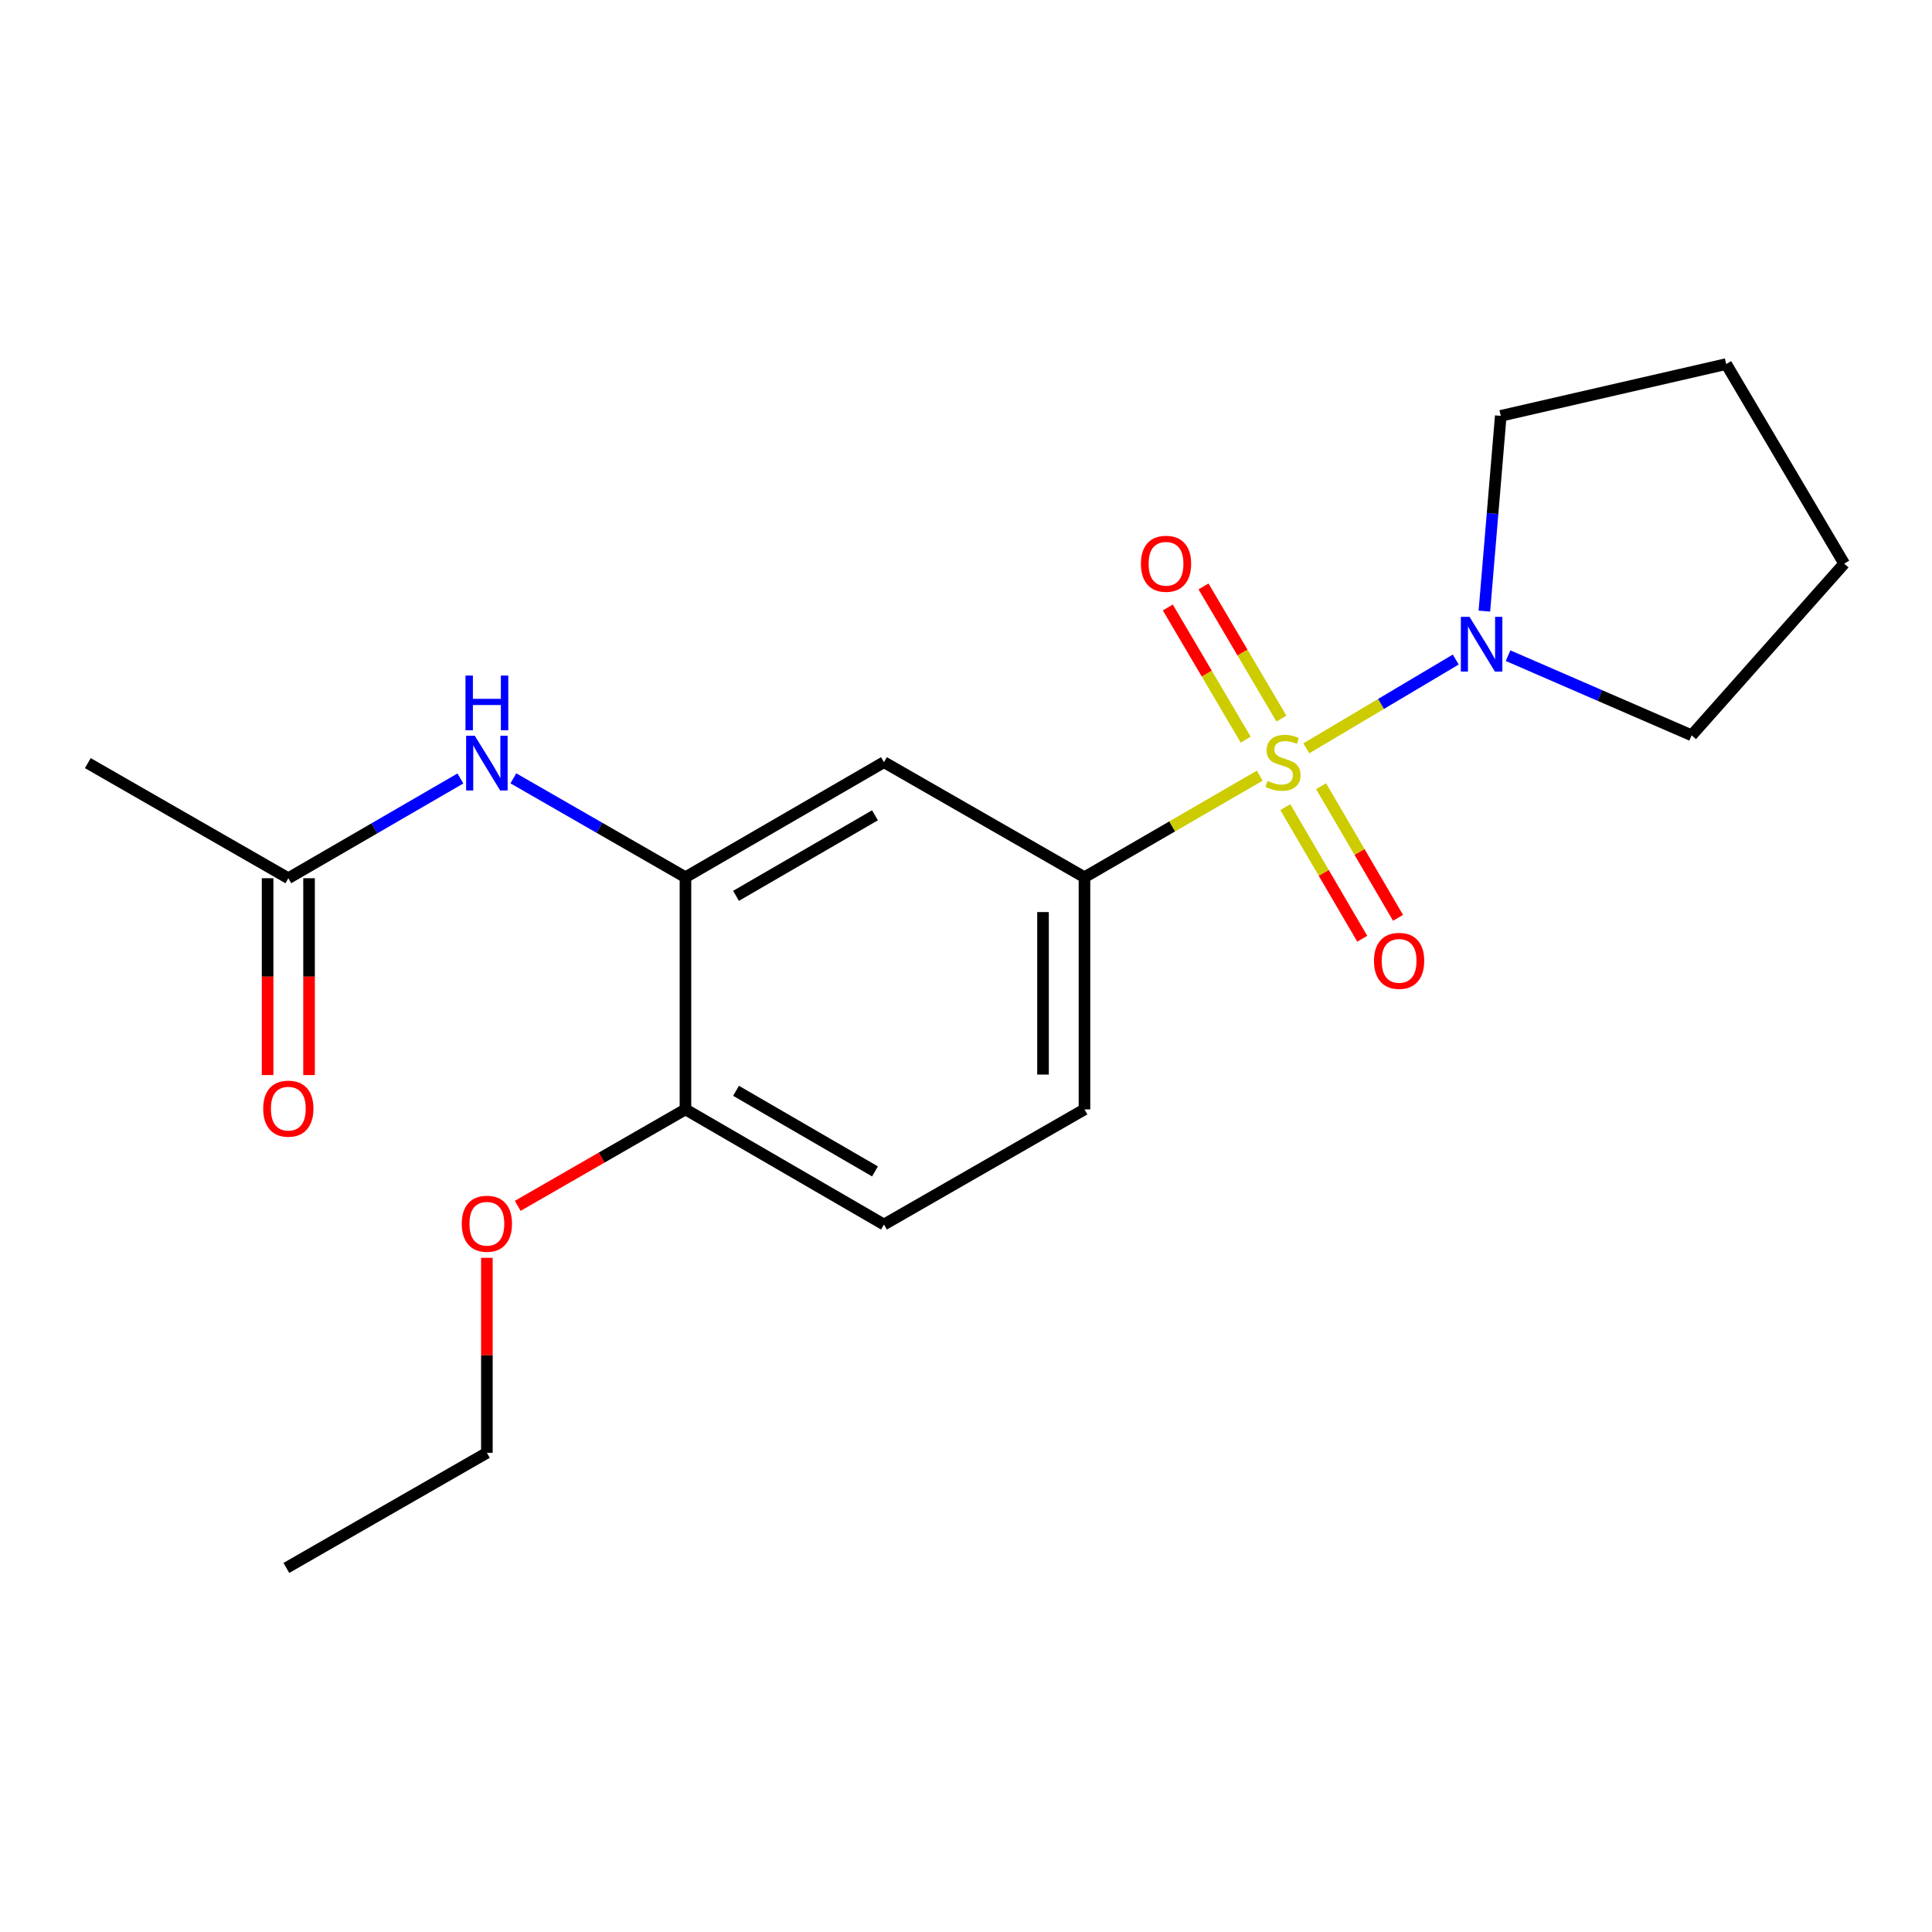 <?xml version='1.0' encoding='iso-8859-1'?>
<svg version='1.1' baseProfile='full'
              xmlns='http://www.w3.org/2000/svg'
                      xmlns:rdkit='http://www.rdkit.org/xml'
                      xmlns:xlink='http://www.w3.org/1999/xlink'
                  xml:space='preserve'
width='1000px' height='1000px' viewBox='0 0 1000 1000'>
<!-- END OF HEADER -->
<rect style='opacity:1.0;fill:#FFFFFF;stroke:none' width='1000' height='1000' x='0' y='0'> </rect>
<path class='bond-0' d='M 652.042,401.483 L 606.682,427.77' style='fill:none;fill-rule:evenodd;stroke:#CCCC00;stroke-width:6px;stroke-linecap:butt;stroke-linejoin:miter;stroke-opacity:1' />
<path class='bond-0' d='M 606.682,427.77 L 561.321,454.057' style='fill:none;fill-rule:evenodd;stroke:#000000;stroke-width:6px;stroke-linecap:butt;stroke-linejoin:miter;stroke-opacity:1' />
<path class='bond-1' d='M 676.161,387.329 L 714.828,364.353' style='fill:none;fill-rule:evenodd;stroke:#CCCC00;stroke-width:6px;stroke-linecap:butt;stroke-linejoin:miter;stroke-opacity:1' />
<path class='bond-1' d='M 714.828,364.353 L 753.496,341.378' style='fill:none;fill-rule:evenodd;stroke:#0000FF;stroke-width:6px;stroke-linecap:butt;stroke-linejoin:miter;stroke-opacity:1' />
<path class='bond-5' d='M 663.258,371.951 L 643.098,337.74' style='fill:none;fill-rule:evenodd;stroke:#CCCC00;stroke-width:6px;stroke-linecap:butt;stroke-linejoin:miter;stroke-opacity:1' />
<path class='bond-5' d='M 643.098,337.74 L 622.939,303.528' style='fill:none;fill-rule:evenodd;stroke:#FF0000;stroke-width:6px;stroke-linecap:butt;stroke-linejoin:miter;stroke-opacity:1' />
<path class='bond-5' d='M 644.771,382.844 L 624.611,348.633' style='fill:none;fill-rule:evenodd;stroke:#CCCC00;stroke-width:6px;stroke-linecap:butt;stroke-linejoin:miter;stroke-opacity:1' />
<path class='bond-5' d='M 624.611,348.633 L 604.452,314.422' style='fill:none;fill-rule:evenodd;stroke:#FF0000;stroke-width:6px;stroke-linecap:butt;stroke-linejoin:miter;stroke-opacity:1' />
<path class='bond-6' d='M 665.27,417.771 L 685.186,451.833' style='fill:none;fill-rule:evenodd;stroke:#CCCC00;stroke-width:6px;stroke-linecap:butt;stroke-linejoin:miter;stroke-opacity:1' />
<path class='bond-6' d='M 685.186,451.833 L 705.101,485.895' style='fill:none;fill-rule:evenodd;stroke:#FF0000;stroke-width:6px;stroke-linecap:butt;stroke-linejoin:miter;stroke-opacity:1' />
<path class='bond-6' d='M 683.794,406.94 L 703.709,441.002' style='fill:none;fill-rule:evenodd;stroke:#CCCC00;stroke-width:6px;stroke-linecap:butt;stroke-linejoin:miter;stroke-opacity:1' />
<path class='bond-6' d='M 703.709,441.002 L 723.625,475.064' style='fill:none;fill-rule:evenodd;stroke:#FF0000;stroke-width:6px;stroke-linecap:butt;stroke-linejoin:miter;stroke-opacity:1' />
<path class='bond-3' d='M 561.321,454.057 L 457.538,394.5' style='fill:none;fill-rule:evenodd;stroke:#000000;stroke-width:6px;stroke-linecap:butt;stroke-linejoin:miter;stroke-opacity:1' />
<path class='bond-9' d='M 561.321,454.057 L 561.321,574.22' style='fill:none;fill-rule:evenodd;stroke:#000000;stroke-width:6px;stroke-linecap:butt;stroke-linejoin:miter;stroke-opacity:1' />
<path class='bond-9' d='M 539.864,472.081 L 539.864,556.195' style='fill:none;fill-rule:evenodd;stroke:#000000;stroke-width:6px;stroke-linecap:butt;stroke-linejoin:miter;stroke-opacity:1' />
<path class='bond-13' d='M 780.577,339.374 L 828.085,359.987' style='fill:none;fill-rule:evenodd;stroke:#0000FF;stroke-width:6px;stroke-linecap:butt;stroke-linejoin:miter;stroke-opacity:1' />
<path class='bond-13' d='M 828.085,359.987 L 875.593,380.6' style='fill:none;fill-rule:evenodd;stroke:#000000;stroke-width:6px;stroke-linecap:butt;stroke-linejoin:miter;stroke-opacity:1' />
<path class='bond-14' d='M 768.311,316.304 L 772.552,265.774' style='fill:none;fill-rule:evenodd;stroke:#0000FF;stroke-width:6px;stroke-linecap:butt;stroke-linejoin:miter;stroke-opacity:1' />
<path class='bond-14' d='M 772.552,265.774 L 776.792,215.244' style='fill:none;fill-rule:evenodd;stroke:#000000;stroke-width:6px;stroke-linecap:butt;stroke-linejoin:miter;stroke-opacity:1' />
<path class='bond-2' d='M 354.791,454.057 L 457.538,394.5' style='fill:none;fill-rule:evenodd;stroke:#000000;stroke-width:6px;stroke-linecap:butt;stroke-linejoin:miter;stroke-opacity:1' />
<path class='bond-2' d='M 380.964,463.688 L 452.886,421.998' style='fill:none;fill-rule:evenodd;stroke:#000000;stroke-width:6px;stroke-linecap:butt;stroke-linejoin:miter;stroke-opacity:1' />
<path class='bond-4' d='M 354.791,454.057 L 310.252,428.46' style='fill:none;fill-rule:evenodd;stroke:#000000;stroke-width:6px;stroke-linecap:butt;stroke-linejoin:miter;stroke-opacity:1' />
<path class='bond-4' d='M 310.252,428.46 L 265.712,402.864' style='fill:none;fill-rule:evenodd;stroke:#0000FF;stroke-width:6px;stroke-linecap:butt;stroke-linejoin:miter;stroke-opacity:1' />
<path class='bond-21' d='M 354.791,454.057 L 354.791,574.22' style='fill:none;fill-rule:evenodd;stroke:#000000;stroke-width:6px;stroke-linecap:butt;stroke-linejoin:miter;stroke-opacity:1' />
<path class='bond-7' d='M 238.299,402.937 L 193.769,428.753' style='fill:none;fill-rule:evenodd;stroke:#0000FF;stroke-width:6px;stroke-linecap:butt;stroke-linejoin:miter;stroke-opacity:1' />
<path class='bond-7' d='M 193.769,428.753 L 149.238,454.569' style='fill:none;fill-rule:evenodd;stroke:#000000;stroke-width:6px;stroke-linecap:butt;stroke-linejoin:miter;stroke-opacity:1' />
<path class='bond-10' d='M 138.509,454.569 L 138.509,505.512' style='fill:none;fill-rule:evenodd;stroke:#000000;stroke-width:6px;stroke-linecap:butt;stroke-linejoin:miter;stroke-opacity:1' />
<path class='bond-10' d='M 138.509,505.512 L 138.509,556.455' style='fill:none;fill-rule:evenodd;stroke:#FF0000;stroke-width:6px;stroke-linecap:butt;stroke-linejoin:miter;stroke-opacity:1' />
<path class='bond-10' d='M 159.967,454.569 L 159.967,505.512' style='fill:none;fill-rule:evenodd;stroke:#000000;stroke-width:6px;stroke-linecap:butt;stroke-linejoin:miter;stroke-opacity:1' />
<path class='bond-10' d='M 159.967,505.512 L 159.967,556.455' style='fill:none;fill-rule:evenodd;stroke:#FF0000;stroke-width:6px;stroke-linecap:butt;stroke-linejoin:miter;stroke-opacity:1' />
<path class='bond-15' d='M 149.238,454.569 L 45.455,394.988' style='fill:none;fill-rule:evenodd;stroke:#000000;stroke-width:6px;stroke-linecap:butt;stroke-linejoin:miter;stroke-opacity:1' />
<path class='bond-8' d='M 354.791,574.22 L 457.538,633.813' style='fill:none;fill-rule:evenodd;stroke:#000000;stroke-width:6px;stroke-linecap:butt;stroke-linejoin:miter;stroke-opacity:1' />
<path class='bond-8' d='M 380.969,564.597 L 452.891,606.312' style='fill:none;fill-rule:evenodd;stroke:#000000;stroke-width:6px;stroke-linecap:butt;stroke-linejoin:miter;stroke-opacity:1' />
<path class='bond-12' d='M 354.791,574.22 L 311.382,599.182' style='fill:none;fill-rule:evenodd;stroke:#000000;stroke-width:6px;stroke-linecap:butt;stroke-linejoin:miter;stroke-opacity:1' />
<path class='bond-12' d='M 311.382,599.182 L 267.973,624.144' style='fill:none;fill-rule:evenodd;stroke:#FF0000;stroke-width:6px;stroke-linecap:butt;stroke-linejoin:miter;stroke-opacity:1' />
<path class='bond-11' d='M 561.321,574.22 L 457.538,633.813' style='fill:none;fill-rule:evenodd;stroke:#000000;stroke-width:6px;stroke-linecap:butt;stroke-linejoin:miter;stroke-opacity:1' />
<path class='bond-16' d='M 252.009,651.05 L 252.009,701.511' style='fill:none;fill-rule:evenodd;stroke:#FF0000;stroke-width:6px;stroke-linecap:butt;stroke-linejoin:miter;stroke-opacity:1' />
<path class='bond-16' d='M 252.009,701.511 L 252.009,751.973' style='fill:none;fill-rule:evenodd;stroke:#000000;stroke-width:6px;stroke-linecap:butt;stroke-linejoin:miter;stroke-opacity:1' />
<path class='bond-18' d='M 875.593,380.6 L 954.545,291.729' style='fill:none;fill-rule:evenodd;stroke:#000000;stroke-width:6px;stroke-linecap:butt;stroke-linejoin:miter;stroke-opacity:1' />
<path class='bond-17' d='M 776.792,215.244 L 893.474,188.446' style='fill:none;fill-rule:evenodd;stroke:#000000;stroke-width:6px;stroke-linecap:butt;stroke-linejoin:miter;stroke-opacity:1' />
<path class='bond-19' d='M 252.009,751.973 L 148.225,811.554' style='fill:none;fill-rule:evenodd;stroke:#000000;stroke-width:6px;stroke-linecap:butt;stroke-linejoin:miter;stroke-opacity:1' />
<path class='bond-20' d='M 893.474,188.446 L 954.545,291.729' style='fill:none;fill-rule:evenodd;stroke:#000000;stroke-width:6px;stroke-linecap:butt;stroke-linejoin:miter;stroke-opacity:1' />
<path  class='atom-0' d='M 656.092 404.22
Q 656.412 404.34, 657.732 404.9
Q 659.052 405.46, 660.492 405.82
Q 661.972 406.14, 663.412 406.14
Q 666.092 406.14, 667.652 404.86
Q 669.212 403.54, 669.212 401.26
Q 669.212 399.7, 668.412 398.74
Q 667.652 397.78, 666.452 397.26
Q 665.252 396.74, 663.252 396.14
Q 660.732 395.38, 659.212 394.66
Q 657.732 393.94, 656.652 392.42
Q 655.612 390.9, 655.612 388.34
Q 655.612 384.78, 658.012 382.58
Q 660.452 380.38, 665.252 380.38
Q 668.532 380.38, 672.252 381.94
L 671.332 385.02
Q 667.932 383.62, 665.372 383.62
Q 662.612 383.62, 661.092 384.78
Q 659.572 385.9, 659.612 387.86
Q 659.612 389.38, 660.372 390.3
Q 661.172 391.22, 662.292 391.74
Q 663.452 392.26, 665.372 392.86
Q 667.932 393.66, 669.452 394.46
Q 670.972 395.26, 672.052 396.9
Q 673.172 398.5, 673.172 401.26
Q 673.172 405.18, 670.532 407.3
Q 667.932 409.38, 663.572 409.38
Q 661.052 409.38, 659.132 408.82
Q 657.252 408.3, 655.012 407.38
L 656.092 404.22
' fill='#CCCC00'/>
<path  class='atom-2' d='M 760.614 319.269
L 769.894 334.269
Q 770.814 335.749, 772.294 338.429
Q 773.774 341.109, 773.854 341.269
L 773.854 319.269
L 777.614 319.269
L 777.614 347.589
L 773.734 347.589
L 763.774 331.189
Q 762.614 329.269, 761.374 327.069
Q 760.174 324.869, 759.814 324.189
L 759.814 347.589
L 756.134 347.589
L 756.134 319.269
L 760.614 319.269
' fill='#0000FF'/>
<path  class='atom-5' d='M 245.749 380.828
L 255.029 395.828
Q 255.949 397.308, 257.429 399.988
Q 258.909 402.668, 258.989 402.828
L 258.989 380.828
L 262.749 380.828
L 262.749 409.148
L 258.869 409.148
L 248.909 392.748
Q 247.749 390.828, 246.509 388.628
Q 245.309 386.428, 244.949 385.748
L 244.949 409.148
L 241.269 409.148
L 241.269 380.828
L 245.749 380.828
' fill='#0000FF'/>
<path  class='atom-5' d='M 240.929 349.676
L 244.769 349.676
L 244.769 361.716
L 259.249 361.716
L 259.249 349.676
L 263.089 349.676
L 263.089 377.996
L 259.249 377.996
L 259.249 364.916
L 244.769 364.916
L 244.769 377.996
L 240.929 377.996
L 240.929 349.676
' fill='#0000FF'/>
<path  class='atom-6' d='M 590.533 291.809
Q 590.533 285.009, 593.893 281.209
Q 597.253 277.409, 603.533 277.409
Q 609.813 277.409, 613.173 281.209
Q 616.533 285.009, 616.533 291.809
Q 616.533 298.689, 613.133 302.609
Q 609.733 306.489, 603.533 306.489
Q 597.293 306.489, 593.893 302.609
Q 590.533 298.729, 590.533 291.809
M 603.533 303.289
Q 607.853 303.289, 610.173 300.409
Q 612.533 297.489, 612.533 291.809
Q 612.533 286.249, 610.173 283.449
Q 607.853 280.609, 603.533 280.609
Q 599.213 280.609, 596.853 283.409
Q 594.533 286.209, 594.533 291.809
Q 594.533 297.529, 596.853 300.409
Q 599.213 303.289, 603.533 303.289
' fill='#FF0000'/>
<path  class='atom-7' d='M 711.173 497.338
Q 711.173 490.538, 714.533 486.738
Q 717.893 482.938, 724.173 482.938
Q 730.453 482.938, 733.813 486.738
Q 737.173 490.538, 737.173 497.338
Q 737.173 504.218, 733.773 508.138
Q 730.373 512.018, 724.173 512.018
Q 717.933 512.018, 714.533 508.138
Q 711.173 504.258, 711.173 497.338
M 724.173 508.818
Q 728.493 508.818, 730.813 505.938
Q 733.173 503.018, 733.173 497.338
Q 733.173 491.778, 730.813 488.978
Q 728.493 486.138, 724.173 486.138
Q 719.853 486.138, 717.493 488.938
Q 715.173 491.738, 715.173 497.338
Q 715.173 503.058, 717.493 505.938
Q 719.853 508.818, 724.173 508.818
' fill='#FF0000'/>
<path  class='atom-11' d='M 136.238 573.835
Q 136.238 567.035, 139.598 563.235
Q 142.958 559.435, 149.238 559.435
Q 155.518 559.435, 158.878 563.235
Q 162.238 567.035, 162.238 573.835
Q 162.238 580.715, 158.838 584.635
Q 155.438 588.515, 149.238 588.515
Q 142.998 588.515, 139.598 584.635
Q 136.238 580.755, 136.238 573.835
M 149.238 585.315
Q 153.558 585.315, 155.878 582.435
Q 158.238 579.515, 158.238 573.835
Q 158.238 568.275, 155.878 565.475
Q 153.558 562.635, 149.238 562.635
Q 144.918 562.635, 142.558 565.435
Q 140.238 568.235, 140.238 573.835
Q 140.238 579.555, 142.558 582.435
Q 144.918 585.315, 149.238 585.315
' fill='#FF0000'/>
<path  class='atom-13' d='M 239.009 633.404
Q 239.009 626.604, 242.369 622.804
Q 245.729 619.004, 252.009 619.004
Q 258.289 619.004, 261.649 622.804
Q 265.009 626.604, 265.009 633.404
Q 265.009 640.284, 261.609 644.204
Q 258.209 648.084, 252.009 648.084
Q 245.769 648.084, 242.369 644.204
Q 239.009 640.324, 239.009 633.404
M 252.009 644.884
Q 256.329 644.884, 258.649 642.004
Q 261.009 639.084, 261.009 633.404
Q 261.009 627.844, 258.649 625.044
Q 256.329 622.204, 252.009 622.204
Q 247.689 622.204, 245.329 625.004
Q 243.009 627.804, 243.009 633.404
Q 243.009 639.124, 245.329 642.004
Q 247.689 644.884, 252.009 644.884
' fill='#FF0000'/>
</svg>
